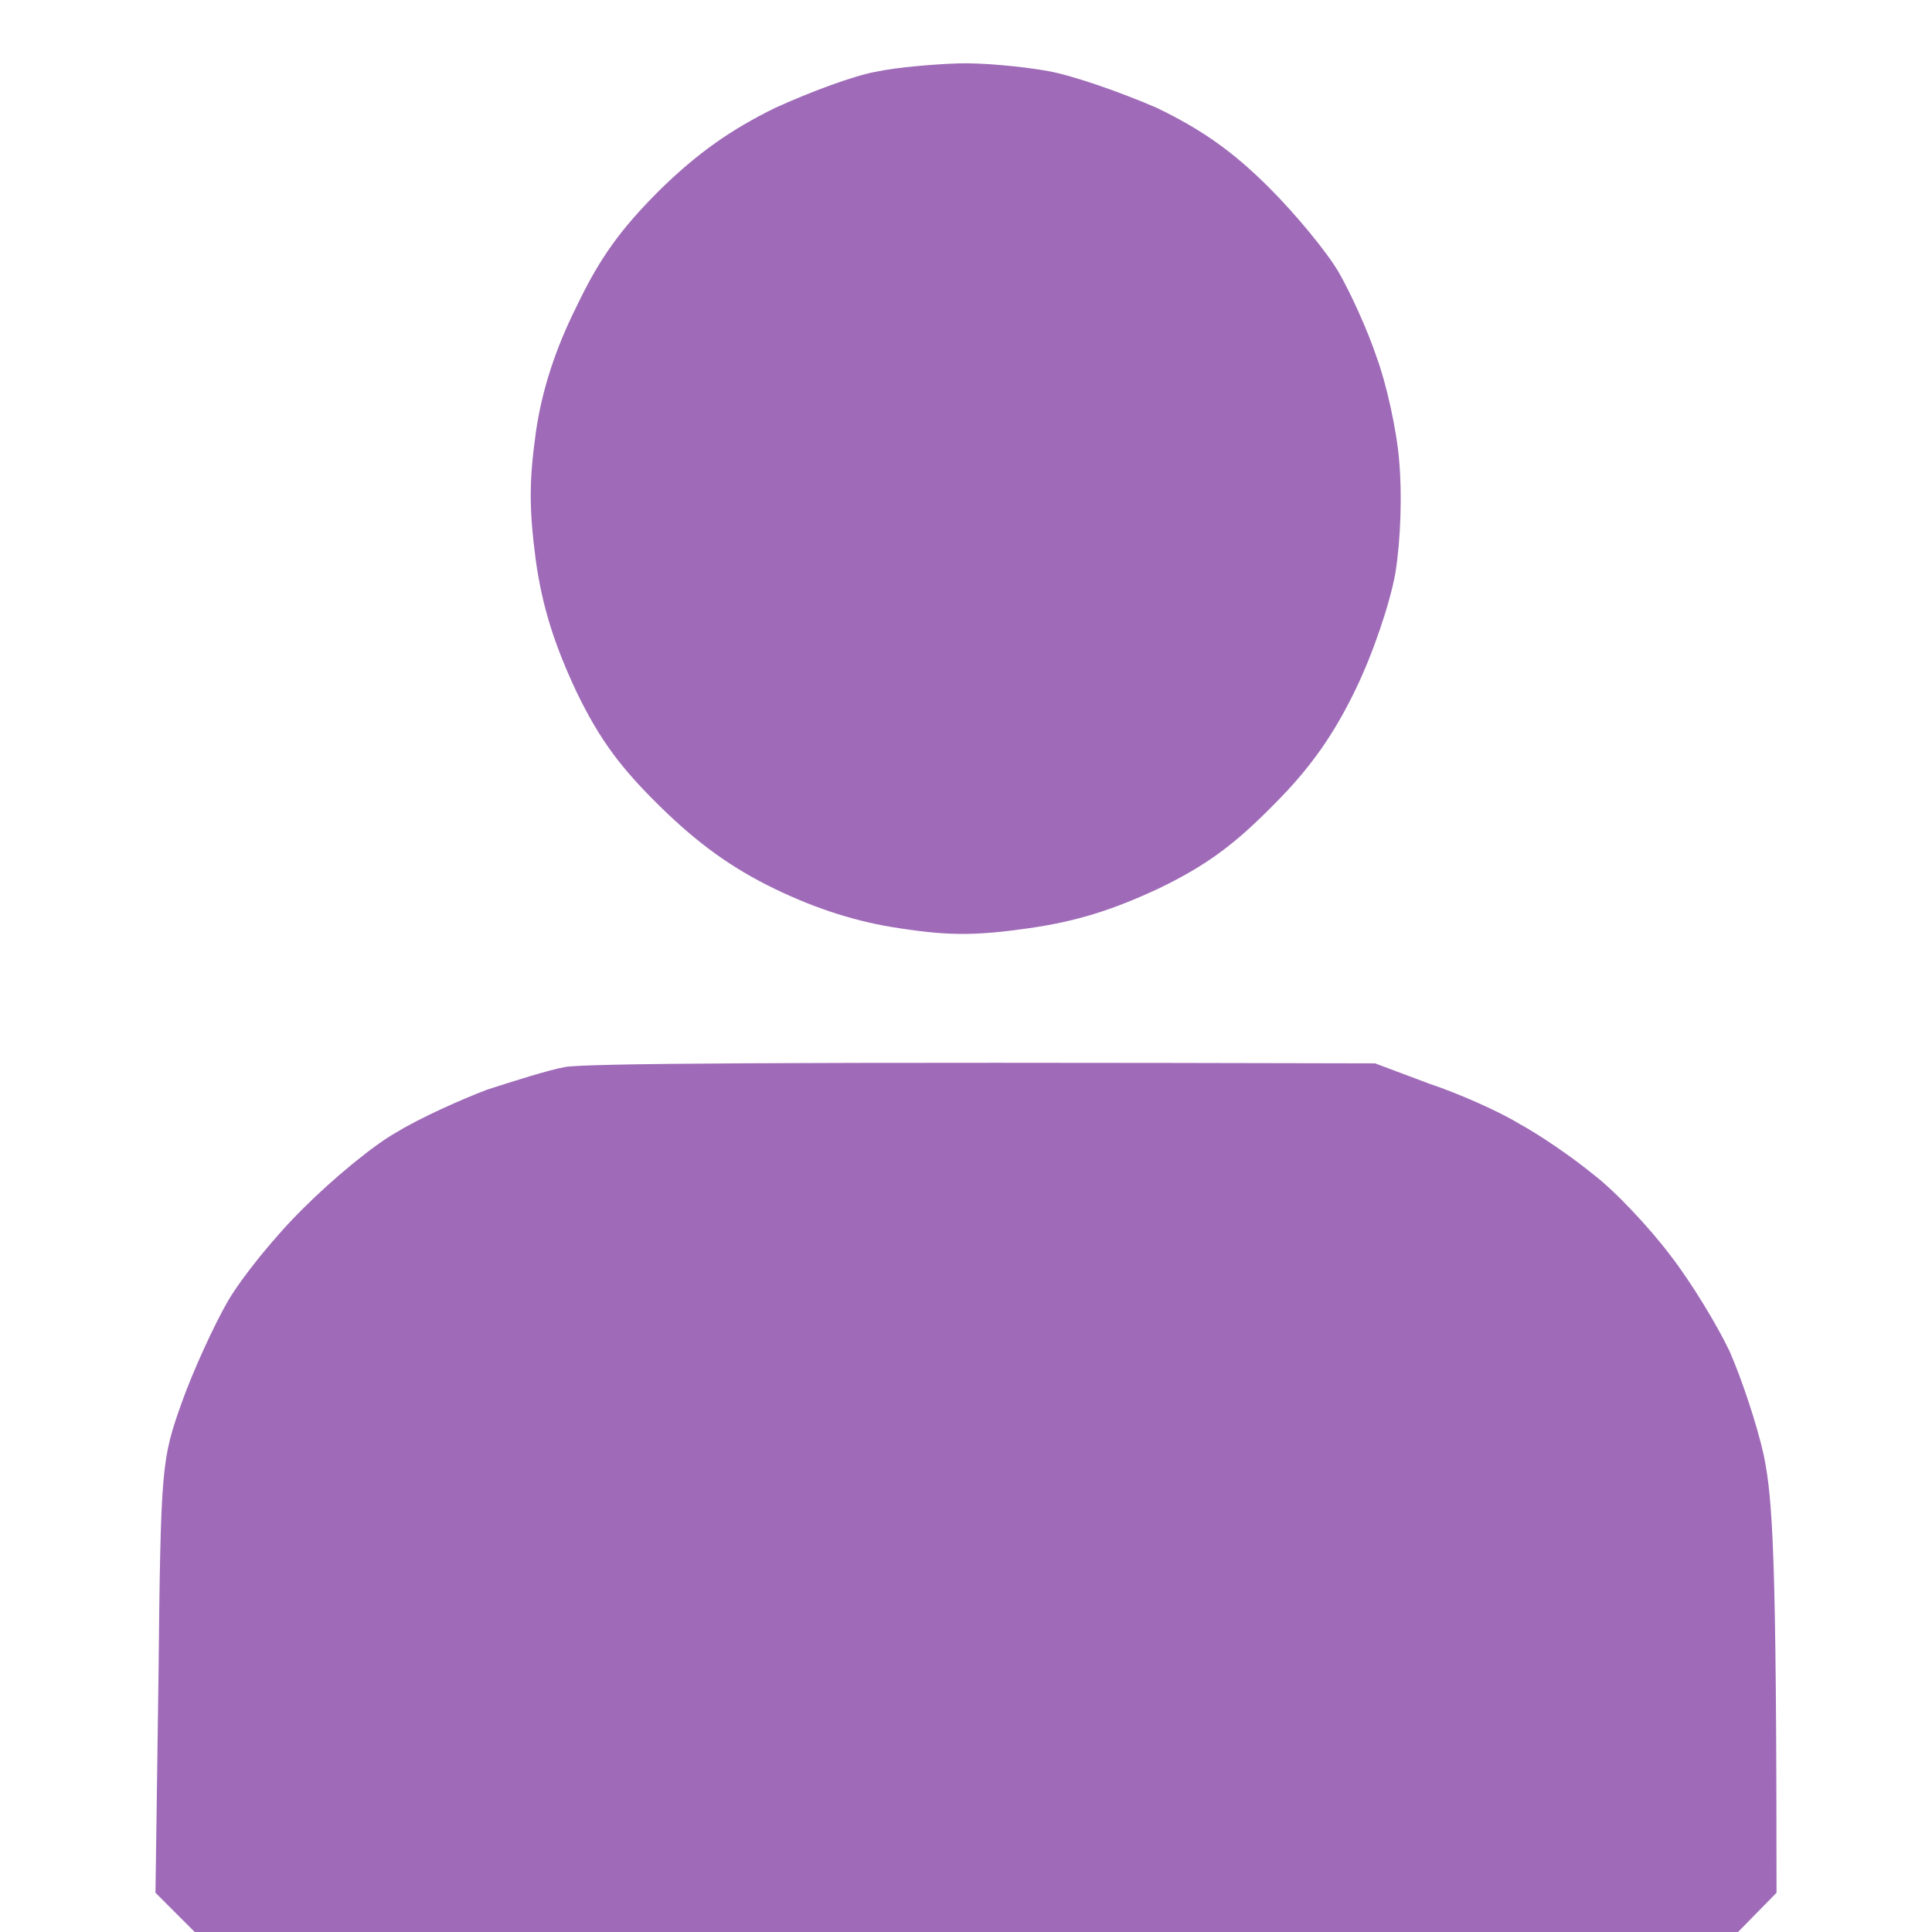 <svg version="1.2" xmlns="http://www.w3.org/2000/svg" viewBox="0 0 256 256" width="256" height="256">
	<title>guest-cw</title>
	<style>
		.s0 { fill: #9f6bb8 } 
	</style>
	<path id="Path 0" class="s0" d="m116.1 9.5c-2.9 0.5-8.8 2.7-13.4 4.8-5.9 2.9-10.3 6-15.3 10.9-5.1 5.1-7.9 8.9-11 15.4-2.8 5.6-4.6 11.1-5.4 16.7-0.9 6.5-0.9 10.1 0 17 0.9 6.3 2.5 11.2 5.4 17.4 3.1 6.4 5.9 10.1 11.1 15.2 4.9 4.8 9.4 8.1 15.2 10.9 5.6 2.7 11 4.4 16.5 5.2 6.5 1 10.1 1 17.1 0 6.3-0.9 11.1-2.4 17.3-5.3 6.4-3.1 10.1-5.9 15.3-11.2 4.8-4.8 7.9-9.3 10.7-15.1 2.3-4.7 4.6-11.5 5.3-15.5 0.7-4.3 0.9-10.5 0.5-14.8-0.3-4-1.7-10.3-3-13.8-1.2-3.6-3.5-8.6-5-11.2-1.5-2.6-5.6-7.6-9.2-11.2-4.8-4.8-8.9-7.7-14.9-10.6-4.6-2-11.1-4.3-14.5-4.9-3.4-0.6-8.7-1.1-11.8-1-3.1 0.1-8.1 0.5-10.9 1.1zm-41.3 131.9c-2.2 0.4-6.9 1.9-10.3 3-3.4 1.3-8.8 3.7-11.9 5.6-3.1 1.7-8.6 6.3-12.3 10-3.8 3.7-8.3 9.3-10.1 12.4-1.8 3.1-4.6 9.2-6.1 13.4-2.7 7.6-2.8 8.3-3.1 36.4l-0.4 28.6 5.2 5.2h204.5l5.1-5.2c0-44.8-0.5-52.2-1.7-58-0.9-4.1-3-10.3-4.5-13.7-1.6-3.4-5.1-9.2-7.9-12.8-2.8-3.7-7.3-8.5-10.2-10.7-2.8-2.3-7.2-5.3-9.8-6.7-2.6-1.6-8-4-11.9-5.3l-7.2-2.7c-80-0.2-105.1 0-107.4 0.5z"/>
</svg>